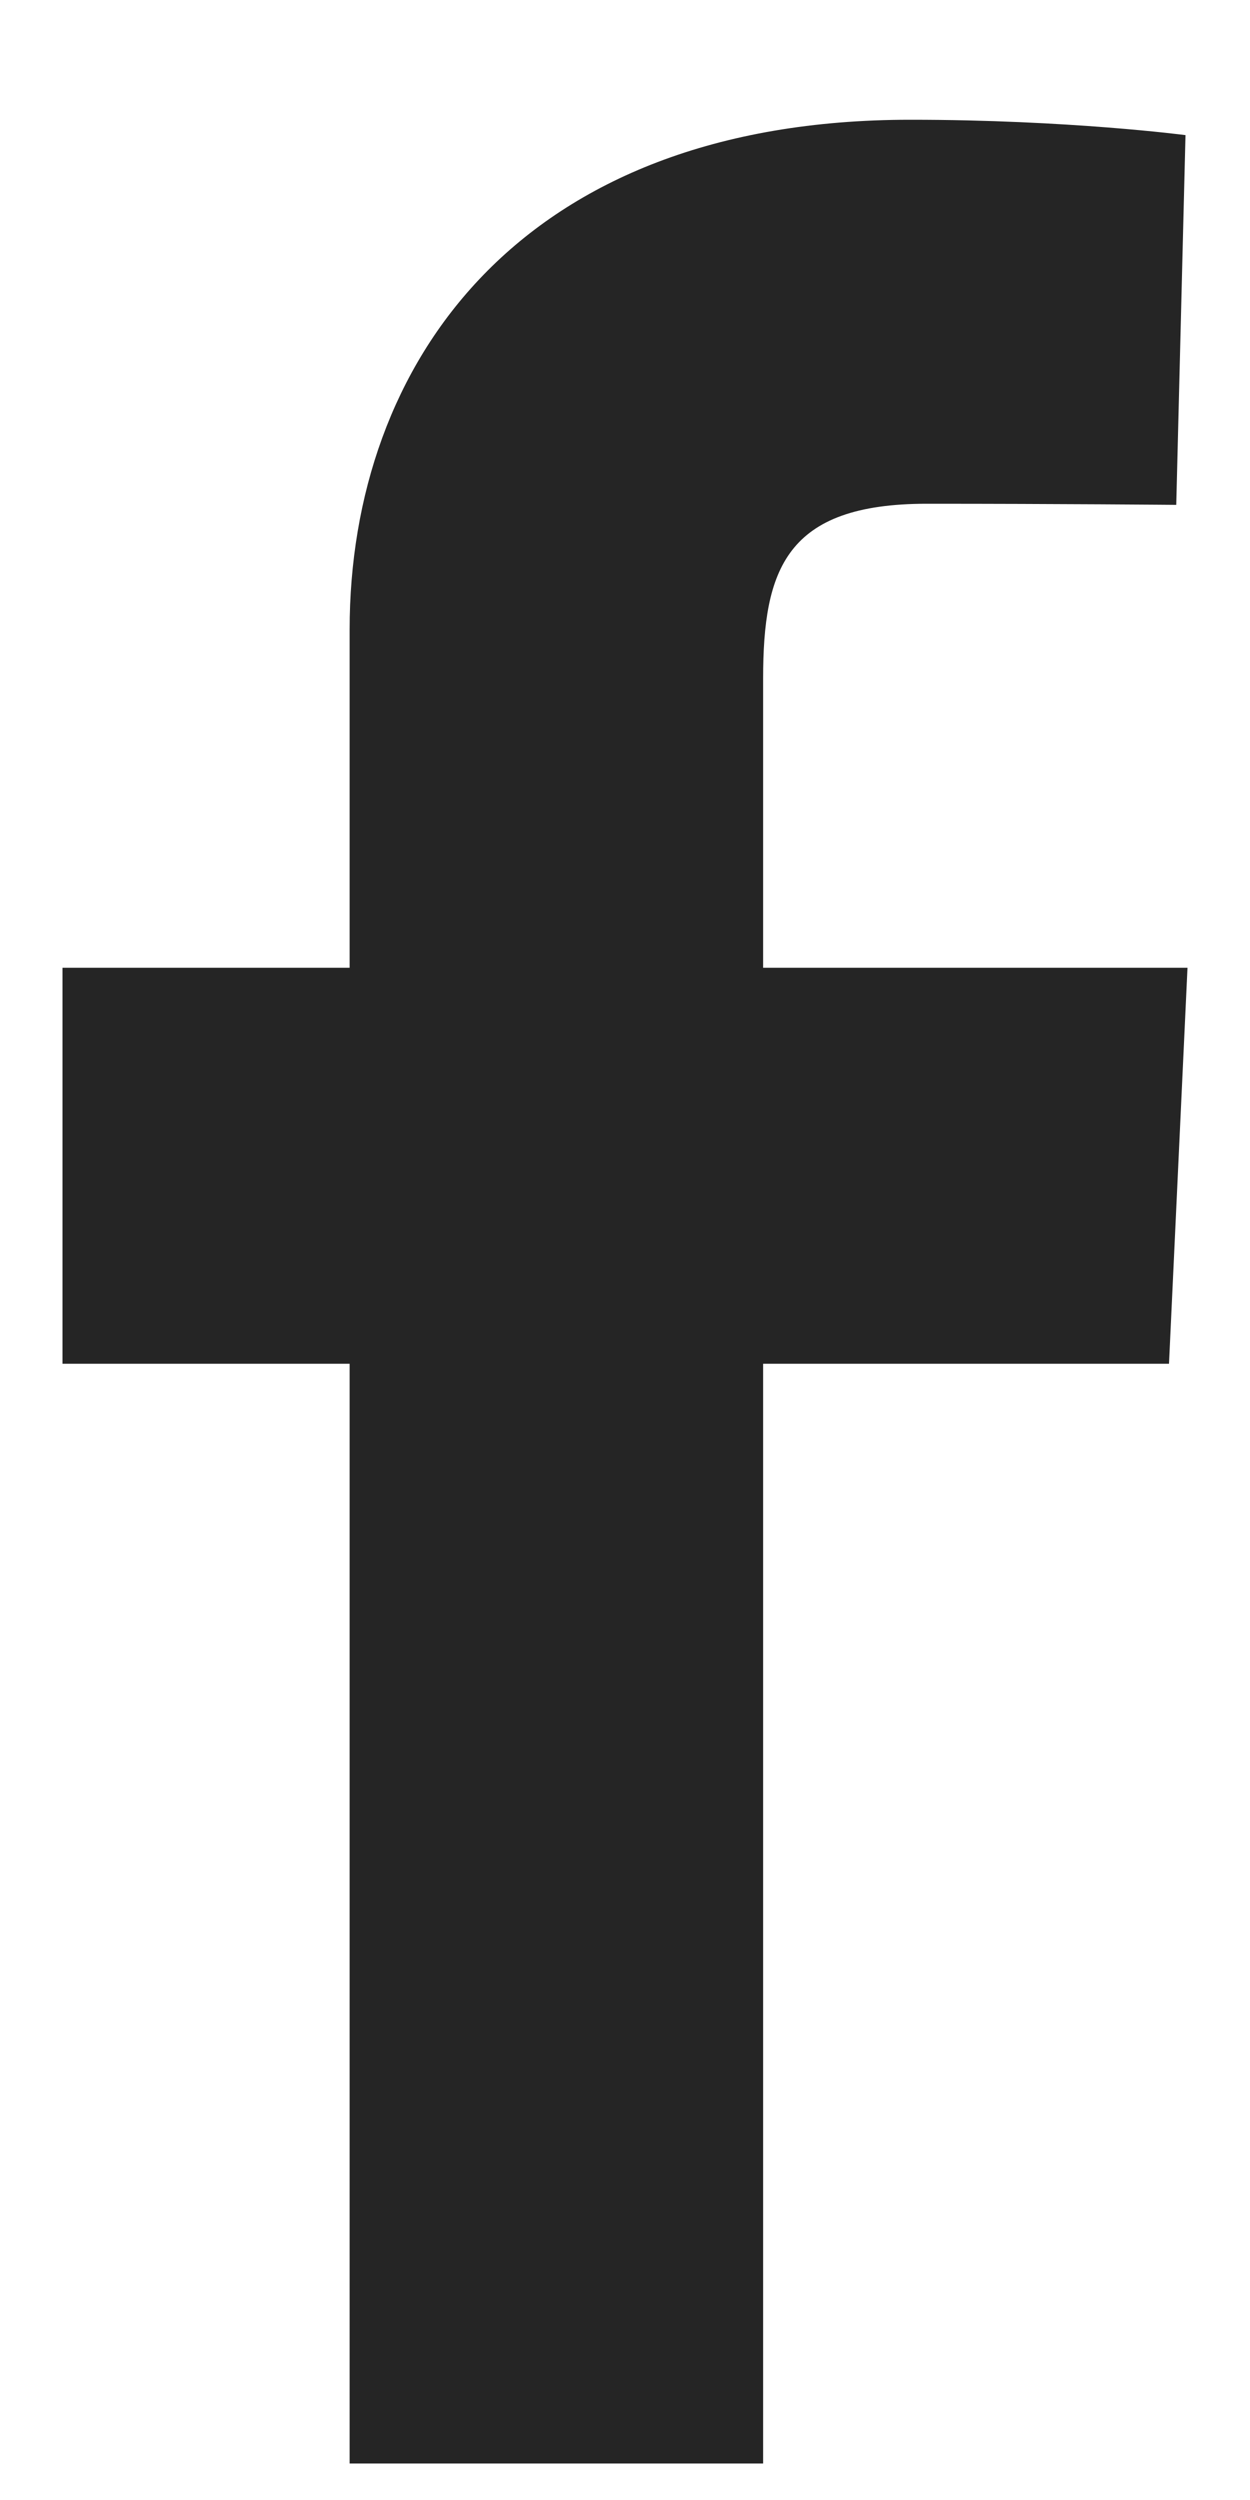 <?xml version="1.0" encoding="UTF-8"?>
<svg xmlns="http://www.w3.org/2000/svg" width="10" height="20" viewBox="0 0 10 20" fill="none">
  <path d="M2.797 19.708V10.91H0.5V7.742H2.797V5.037C2.797 2.91 4.155 0.958 7.282 0.958C8.548 0.958 9.484 1.081 9.484 1.081L9.41 4.039C9.41 4.039 8.456 4.03 7.414 4.03C6.286 4.03 6.105 4.556 6.105 5.429V7.742H9.5L9.352 10.91H6.105V19.708H2.797Z" fill="#252525"></path>
</svg>
